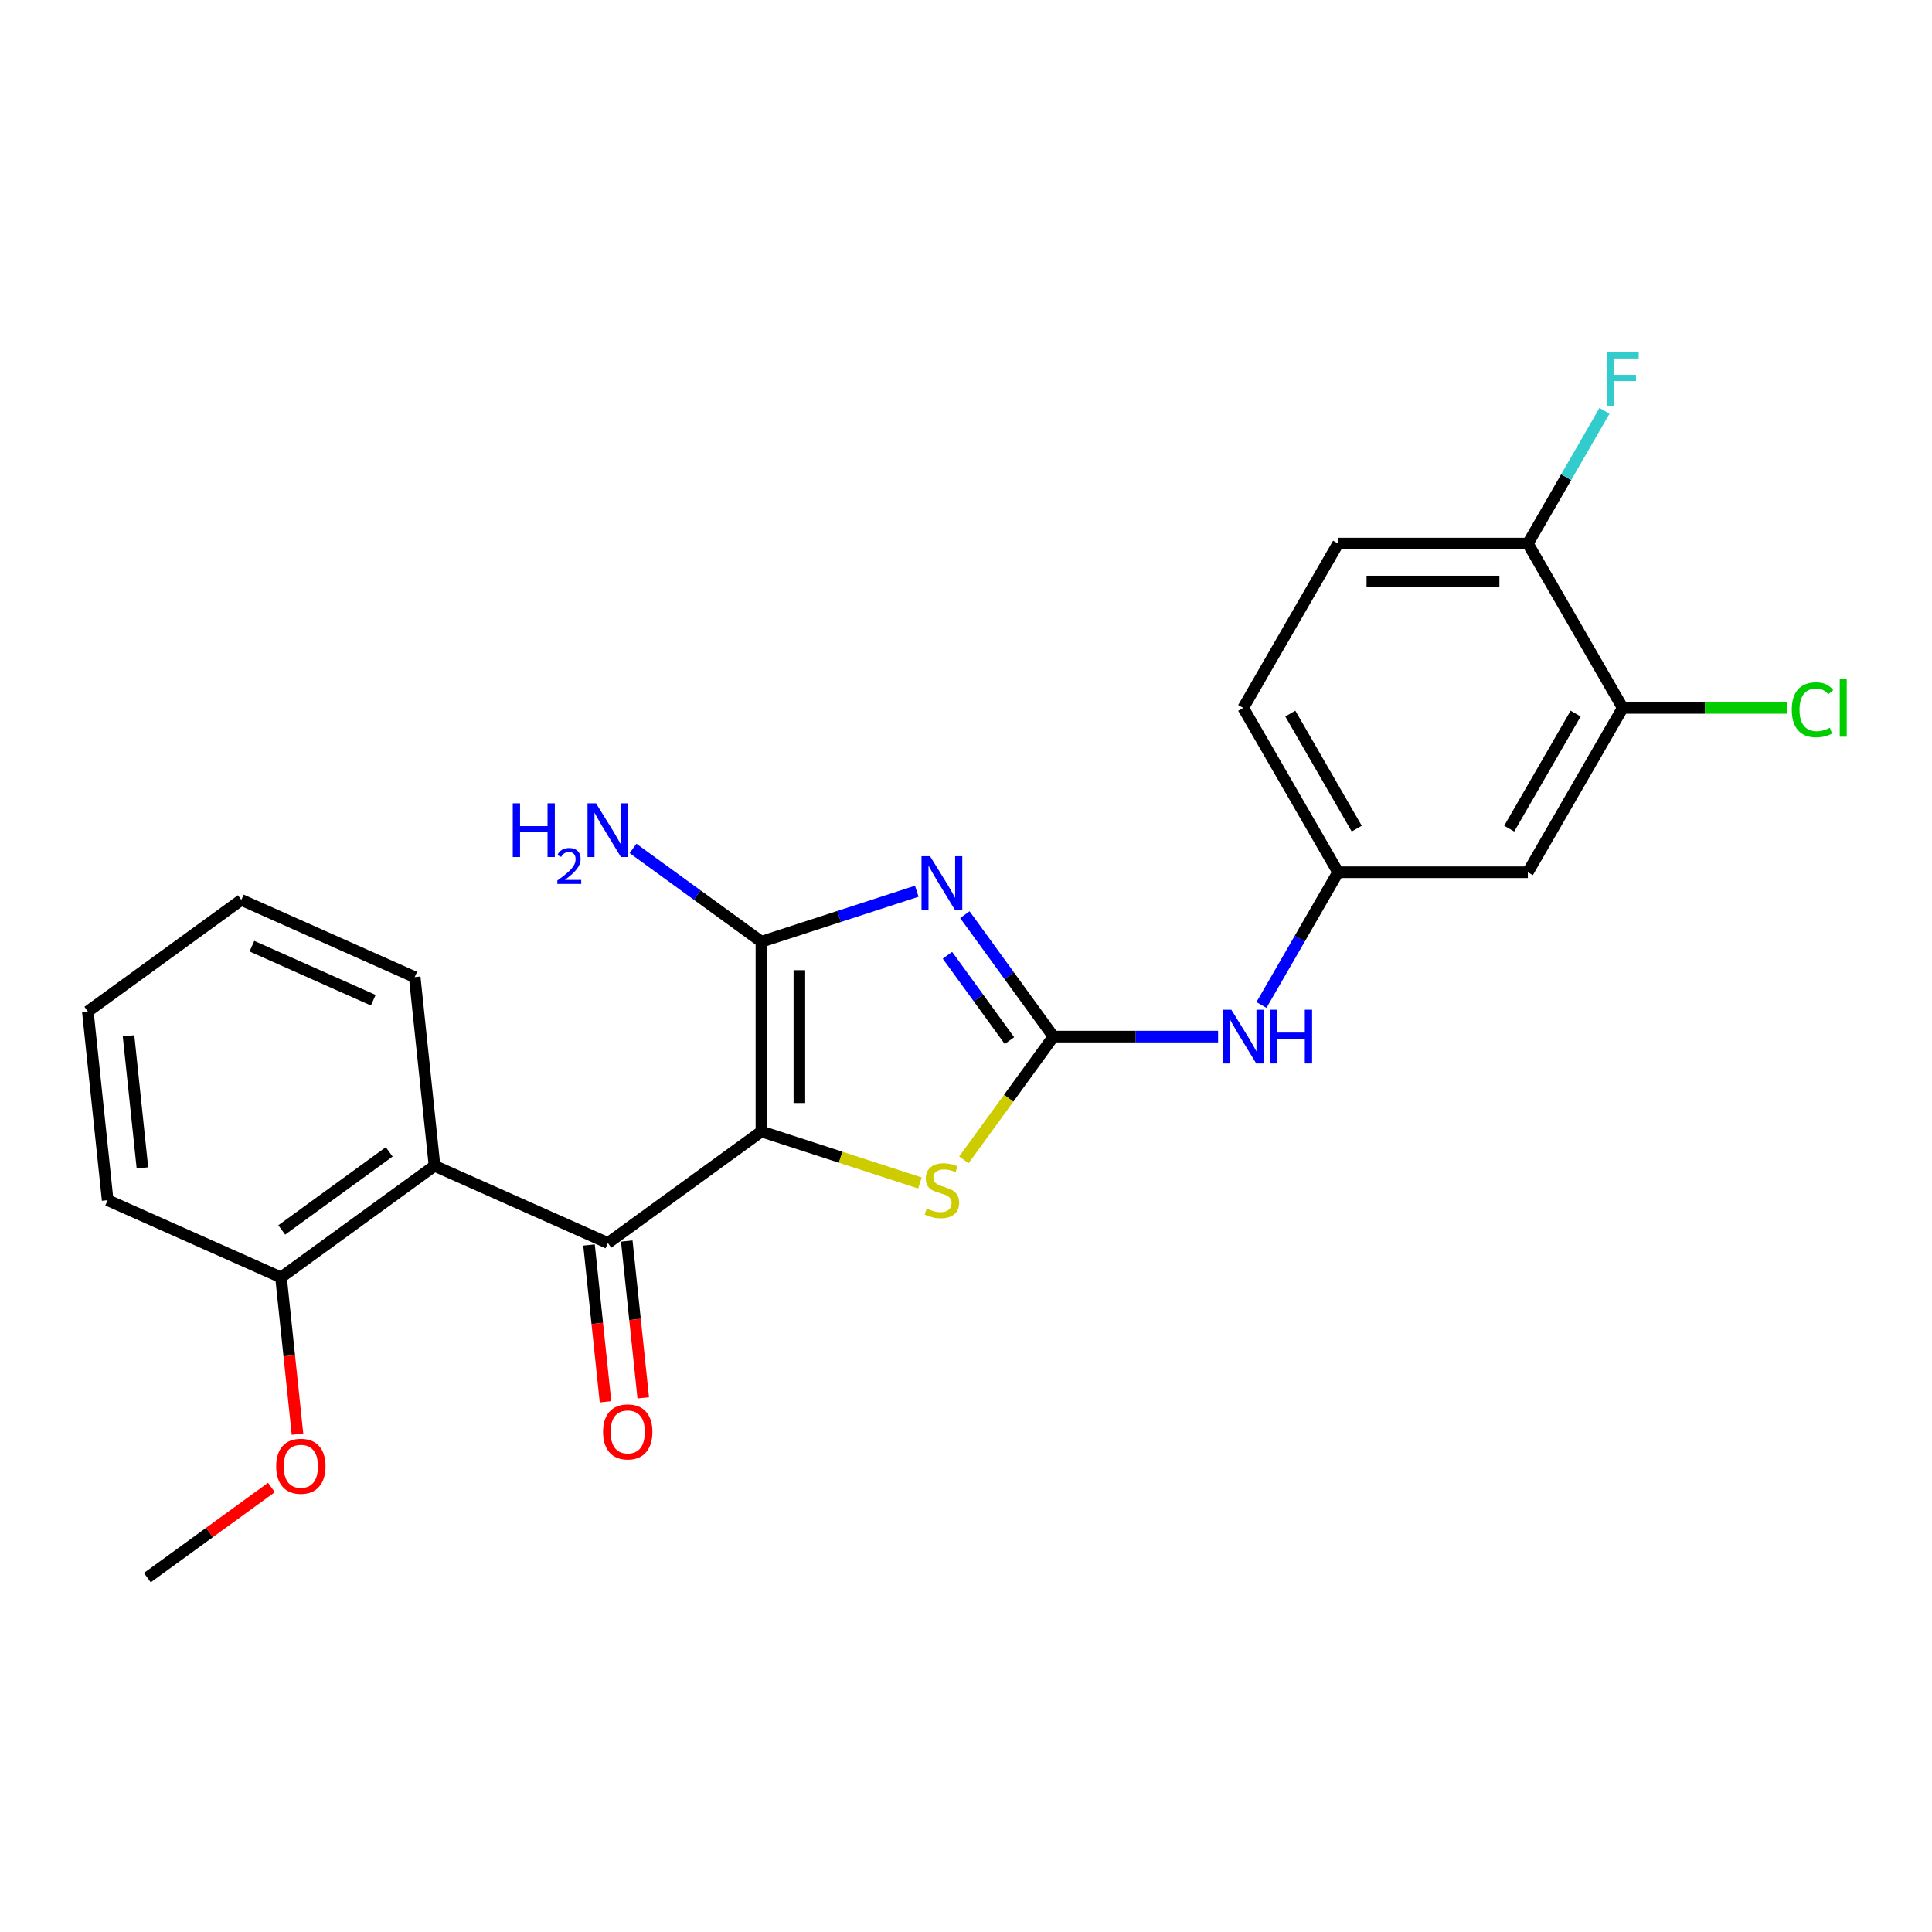 <?xml version='1.0' encoding='iso-8859-1'?>
<svg version='1.1' baseProfile='full'
              xmlns='http://www.w3.org/2000/svg'
                      xmlns:rdkit='http://www.rdkit.org/xml'
                      xmlns:xlink='http://www.w3.org/1999/xlink'
                  xml:space='preserve'
width='1000px' height='1000px' viewBox='0 0 1000 1000'>
<!-- END OF HEADER -->
<rect style='opacity:1.0;fill:#FFFFFF;stroke:none' width='1000' height='1000' x='0' y='0'> </rect>
<path class='bond-1' d='M 394.111,585.649 L 394.111,487.426' style='fill:none;fill-rule:evenodd;stroke:#000000;stroke-width:6px;stroke-linecap:butt;stroke-linejoin:miter;stroke-opacity:1' />
<path class='bond-1' d='M 413.755,570.916 L 413.755,502.16' style='fill:none;fill-rule:evenodd;stroke:#000000;stroke-width:6px;stroke-linecap:butt;stroke-linejoin:miter;stroke-opacity:1' />
<path class='bond-3' d='M 394.111,585.649 L 314.647,643.383' style='fill:none;fill-rule:evenodd;stroke:#000000;stroke-width:6px;stroke-linecap:butt;stroke-linejoin:miter;stroke-opacity:1' />
<path class='bond-4' d='M 394.111,585.649 L 435.131,598.977' style='fill:none;fill-rule:evenodd;stroke:#000000;stroke-width:6px;stroke-linecap:butt;stroke-linejoin:miter;stroke-opacity:1' />
<path class='bond-4' d='M 435.131,598.977 L 476.152,612.306' style='fill:none;fill-rule:evenodd;stroke:#CCCC00;stroke-width:6px;stroke-linecap:butt;stroke-linejoin:miter;stroke-opacity:1' />
<path class='bond-0' d='M 474.522,461.299 L 434.316,474.363' style='fill:none;fill-rule:evenodd;stroke:#0000FF;stroke-width:6px;stroke-linecap:butt;stroke-linejoin:miter;stroke-opacity:1' />
<path class='bond-0' d='M 434.316,474.363 L 394.111,487.426' style='fill:none;fill-rule:evenodd;stroke:#000000;stroke-width:6px;stroke-linecap:butt;stroke-linejoin:miter;stroke-opacity:1' />
<path class='bond-24' d='M 499.415,473.438 L 522.338,504.988' style='fill:none;fill-rule:evenodd;stroke:#0000FF;stroke-width:6px;stroke-linecap:butt;stroke-linejoin:miter;stroke-opacity:1' />
<path class='bond-24' d='M 522.338,504.988 L 545.26,536.538' style='fill:none;fill-rule:evenodd;stroke:#000000;stroke-width:6px;stroke-linecap:butt;stroke-linejoin:miter;stroke-opacity:1' />
<path class='bond-24' d='M 490.399,494.449 L 506.445,516.534' style='fill:none;fill-rule:evenodd;stroke:#0000FF;stroke-width:6px;stroke-linecap:butt;stroke-linejoin:miter;stroke-opacity:1' />
<path class='bond-24' d='M 506.445,516.534 L 522.491,538.619' style='fill:none;fill-rule:evenodd;stroke:#000000;stroke-width:6px;stroke-linecap:butt;stroke-linejoin:miter;stroke-opacity:1' />
<path class='bond-13' d='M 394.111,487.426 L 360.881,463.284' style='fill:none;fill-rule:evenodd;stroke:#000000;stroke-width:6px;stroke-linecap:butt;stroke-linejoin:miter;stroke-opacity:1' />
<path class='bond-13' d='M 360.881,463.284 L 327.652,439.141' style='fill:none;fill-rule:evenodd;stroke:#0000FF;stroke-width:6px;stroke-linecap:butt;stroke-linejoin:miter;stroke-opacity:1' />
<path class='bond-2' d='M 545.26,536.538 L 522.08,568.442' style='fill:none;fill-rule:evenodd;stroke:#000000;stroke-width:6px;stroke-linecap:butt;stroke-linejoin:miter;stroke-opacity:1' />
<path class='bond-2' d='M 522.08,568.442 L 498.9,600.346' style='fill:none;fill-rule:evenodd;stroke:#CCCC00;stroke-width:6px;stroke-linecap:butt;stroke-linejoin:miter;stroke-opacity:1' />
<path class='bond-6' d='M 545.26,536.538 L 587.869,536.538' style='fill:none;fill-rule:evenodd;stroke:#000000;stroke-width:6px;stroke-linecap:butt;stroke-linejoin:miter;stroke-opacity:1' />
<path class='bond-6' d='M 587.869,536.538 L 630.478,536.538' style='fill:none;fill-rule:evenodd;stroke:#0000FF;stroke-width:6px;stroke-linecap:butt;stroke-linejoin:miter;stroke-opacity:1' />
<path class='bond-5' d='M 314.647,643.383 L 224.916,603.432' style='fill:none;fill-rule:evenodd;stroke:#000000;stroke-width:6px;stroke-linecap:butt;stroke-linejoin:miter;stroke-opacity:1' />
<path class='bond-10' d='M 304.879,644.409 L 309.144,684.991' style='fill:none;fill-rule:evenodd;stroke:#000000;stroke-width:6px;stroke-linecap:butt;stroke-linejoin:miter;stroke-opacity:1' />
<path class='bond-10' d='M 309.144,684.991 L 313.409,725.573' style='fill:none;fill-rule:evenodd;stroke:#FF0000;stroke-width:6px;stroke-linecap:butt;stroke-linejoin:miter;stroke-opacity:1' />
<path class='bond-10' d='M 324.416,642.356 L 328.681,682.938' style='fill:none;fill-rule:evenodd;stroke:#000000;stroke-width:6px;stroke-linecap:butt;stroke-linejoin:miter;stroke-opacity:1' />
<path class='bond-10' d='M 328.681,682.938 L 332.946,723.52' style='fill:none;fill-rule:evenodd;stroke:#FF0000;stroke-width:6px;stroke-linecap:butt;stroke-linejoin:miter;stroke-opacity:1' />
<path class='bond-11' d='M 224.916,603.432 L 145.452,661.166' style='fill:none;fill-rule:evenodd;stroke:#000000;stroke-width:6px;stroke-linecap:butt;stroke-linejoin:miter;stroke-opacity:1' />
<path class='bond-11' d='M 201.45,596.199 L 145.825,636.613' style='fill:none;fill-rule:evenodd;stroke:#000000;stroke-width:6px;stroke-linecap:butt;stroke-linejoin:miter;stroke-opacity:1' />
<path class='bond-19' d='M 224.916,603.432 L 214.649,505.747' style='fill:none;fill-rule:evenodd;stroke:#000000;stroke-width:6px;stroke-linecap:butt;stroke-linejoin:miter;stroke-opacity:1' />
<path class='bond-9' d='M 652.93,520.174 L 672.762,485.824' style='fill:none;fill-rule:evenodd;stroke:#0000FF;stroke-width:6px;stroke-linecap:butt;stroke-linejoin:miter;stroke-opacity:1' />
<path class='bond-9' d='M 672.762,485.824 L 692.594,451.474' style='fill:none;fill-rule:evenodd;stroke:#000000;stroke-width:6px;stroke-linecap:butt;stroke-linejoin:miter;stroke-opacity:1' />
<path class='bond-7' d='M 839.928,366.411 L 790.817,451.474' style='fill:none;fill-rule:evenodd;stroke:#000000;stroke-width:6px;stroke-linecap:butt;stroke-linejoin:miter;stroke-opacity:1' />
<path class='bond-7' d='M 815.549,369.348 L 781.171,428.893' style='fill:none;fill-rule:evenodd;stroke:#000000;stroke-width:6px;stroke-linecap:butt;stroke-linejoin:miter;stroke-opacity:1' />
<path class='bond-15' d='M 839.928,366.411 L 882.449,366.411' style='fill:none;fill-rule:evenodd;stroke:#000000;stroke-width:6px;stroke-linecap:butt;stroke-linejoin:miter;stroke-opacity:1' />
<path class='bond-15' d='M 882.449,366.411 L 924.969,366.411' style='fill:none;fill-rule:evenodd;stroke:#00CC00;stroke-width:6px;stroke-linecap:butt;stroke-linejoin:miter;stroke-opacity:1' />
<path class='bond-26' d='M 839.928,366.411 L 790.817,281.348' style='fill:none;fill-rule:evenodd;stroke:#000000;stroke-width:6px;stroke-linecap:butt;stroke-linejoin:miter;stroke-opacity:1' />
<path class='bond-8' d='M 790.817,451.474 L 692.594,451.474' style='fill:none;fill-rule:evenodd;stroke:#000000;stroke-width:6px;stroke-linecap:butt;stroke-linejoin:miter;stroke-opacity:1' />
<path class='bond-16' d='M 692.594,451.474 L 643.483,366.411' style='fill:none;fill-rule:evenodd;stroke:#000000;stroke-width:6px;stroke-linecap:butt;stroke-linejoin:miter;stroke-opacity:1' />
<path class='bond-16' d='M 702.24,428.893 L 667.862,369.348' style='fill:none;fill-rule:evenodd;stroke:#000000;stroke-width:6px;stroke-linecap:butt;stroke-linejoin:miter;stroke-opacity:1' />
<path class='bond-18' d='M 145.452,661.166 L 149.718,701.748' style='fill:none;fill-rule:evenodd;stroke:#000000;stroke-width:6px;stroke-linecap:butt;stroke-linejoin:miter;stroke-opacity:1' />
<path class='bond-18' d='M 149.718,701.748 L 153.983,742.329' style='fill:none;fill-rule:evenodd;stroke:#FF0000;stroke-width:6px;stroke-linecap:butt;stroke-linejoin:miter;stroke-opacity:1' />
<path class='bond-20' d='M 145.452,661.166 L 55.722,621.215' style='fill:none;fill-rule:evenodd;stroke:#000000;stroke-width:6px;stroke-linecap:butt;stroke-linejoin:miter;stroke-opacity:1' />
<path class='bond-12' d='M 790.817,281.348 L 692.594,281.348' style='fill:none;fill-rule:evenodd;stroke:#000000;stroke-width:6px;stroke-linecap:butt;stroke-linejoin:miter;stroke-opacity:1' />
<path class='bond-12' d='M 776.083,300.992 L 707.327,300.992' style='fill:none;fill-rule:evenodd;stroke:#000000;stroke-width:6px;stroke-linecap:butt;stroke-linejoin:miter;stroke-opacity:1' />
<path class='bond-17' d='M 790.817,281.348 L 810.649,246.998' style='fill:none;fill-rule:evenodd;stroke:#000000;stroke-width:6px;stroke-linecap:butt;stroke-linejoin:miter;stroke-opacity:1' />
<path class='bond-17' d='M 810.649,246.998 L 830.48,212.648' style='fill:none;fill-rule:evenodd;stroke:#33CCCC;stroke-width:6px;stroke-linecap:butt;stroke-linejoin:miter;stroke-opacity:1' />
<path class='bond-14' d='M 692.594,281.348 L 643.483,366.411' style='fill:none;fill-rule:evenodd;stroke:#000000;stroke-width:6px;stroke-linecap:butt;stroke-linejoin:miter;stroke-opacity:1' />
<path class='bond-21' d='M 140.495,769.912 L 108.375,793.248' style='fill:none;fill-rule:evenodd;stroke:#FF0000;stroke-width:6px;stroke-linecap:butt;stroke-linejoin:miter;stroke-opacity:1' />
<path class='bond-21' d='M 108.375,793.248 L 76.256,816.584' style='fill:none;fill-rule:evenodd;stroke:#000000;stroke-width:6px;stroke-linecap:butt;stroke-linejoin:miter;stroke-opacity:1' />
<path class='bond-22' d='M 214.649,505.747 L 124.918,465.797' style='fill:none;fill-rule:evenodd;stroke:#000000;stroke-width:6px;stroke-linecap:butt;stroke-linejoin:miter;stroke-opacity:1' />
<path class='bond-22' d='M 193.199,517.701 L 130.388,489.735' style='fill:none;fill-rule:evenodd;stroke:#000000;stroke-width:6px;stroke-linecap:butt;stroke-linejoin:miter;stroke-opacity:1' />
<path class='bond-25' d='M 55.722,621.215 L 45.455,523.531' style='fill:none;fill-rule:evenodd;stroke:#000000;stroke-width:6px;stroke-linecap:butt;stroke-linejoin:miter;stroke-opacity:1' />
<path class='bond-25' d='M 73.719,604.509 L 66.531,536.13' style='fill:none;fill-rule:evenodd;stroke:#000000;stroke-width:6px;stroke-linecap:butt;stroke-linejoin:miter;stroke-opacity:1' />
<path class='bond-23' d='M 124.918,465.797 L 45.455,523.531' style='fill:none;fill-rule:evenodd;stroke:#000000;stroke-width:6px;stroke-linecap:butt;stroke-linejoin:miter;stroke-opacity:1' />
<path  class='atom-1' d='M 481.377 443.165
L 490.493 457.899
Q 491.396 459.353, 492.85 461.985
Q 494.304 464.617, 494.382 464.774
L 494.382 443.165
L 498.075 443.165
L 498.075 470.982
L 494.264 470.982
L 484.481 454.874
Q 483.342 452.988, 482.124 450.827
Q 480.945 448.666, 480.592 447.998
L 480.592 470.982
L 476.977 470.982
L 476.977 443.165
L 481.377 443.165
' fill='#0000FF'/>
<path  class='atom-5' d='M 479.668 625.549
Q 479.983 625.667, 481.279 626.217
Q 482.576 626.767, 483.99 627.12
Q 485.444 627.435, 486.858 627.435
Q 489.491 627.435, 491.023 626.177
Q 492.555 624.881, 492.555 622.641
Q 492.555 621.109, 491.769 620.166
Q 491.023 619.223, 489.844 618.712
Q 488.666 618.202, 486.701 617.612
Q 484.226 616.866, 482.733 616.159
Q 481.279 615.451, 480.218 613.958
Q 479.197 612.465, 479.197 609.951
Q 479.197 606.454, 481.554 604.293
Q 483.951 602.132, 488.666 602.132
Q 491.887 602.132, 495.541 603.665
L 494.638 606.69
Q 491.298 605.315, 488.783 605.315
Q 486.073 605.315, 484.58 606.454
Q 483.087 607.554, 483.126 609.479
Q 483.126 610.972, 483.872 611.876
Q 484.658 612.78, 485.758 613.29
Q 486.898 613.801, 488.783 614.391
Q 491.298 615.176, 492.791 615.962
Q 494.284 616.748, 495.345 618.359
Q 496.445 619.93, 496.445 622.641
Q 496.445 626.492, 493.852 628.574
Q 491.298 630.617, 487.015 630.617
Q 484.54 630.617, 482.654 630.067
Q 480.808 629.556, 478.608 628.652
L 479.668 625.549
' fill='#CCCC00'/>
<path  class='atom-7' d='M 637.334 522.629
L 646.449 537.363
Q 647.353 538.816, 648.806 541.449
Q 650.26 544.081, 650.339 544.238
L 650.339 522.629
L 654.032 522.629
L 654.032 550.446
L 650.221 550.446
L 640.438 534.337
Q 639.298 532.452, 638.08 530.291
Q 636.902 528.13, 636.548 527.462
L 636.548 550.446
L 632.934 550.446
L 632.934 522.629
L 637.334 522.629
' fill='#0000FF'/>
<path  class='atom-7' d='M 657.371 522.629
L 661.143 522.629
L 661.143 534.455
L 675.366 534.455
L 675.366 522.629
L 679.138 522.629
L 679.138 550.446
L 675.366 550.446
L 675.366 537.598
L 661.143 537.598
L 661.143 550.446
L 657.371 550.446
L 657.371 522.629
' fill='#0000FF'/>
<path  class='atom-11' d='M 312.145 741.146
Q 312.145 734.467, 315.446 730.734
Q 318.746 727.002, 324.914 727.002
Q 331.083 727.002, 334.383 730.734
Q 337.683 734.467, 337.683 741.146
Q 337.683 747.904, 334.344 751.754
Q 331.004 755.565, 324.914 755.565
Q 318.785 755.565, 315.446 751.754
Q 312.145 747.943, 312.145 741.146
M 324.914 752.422
Q 329.157 752.422, 331.436 749.593
Q 333.754 746.725, 333.754 741.146
Q 333.754 735.685, 331.436 732.935
Q 329.157 730.145, 324.914 730.145
Q 320.671 730.145, 318.353 732.895
Q 316.074 735.645, 316.074 741.146
Q 316.074 746.764, 318.353 749.593
Q 320.671 752.422, 324.914 752.422
' fill='#FF0000'/>
<path  class='atom-14' d='M 265.405 415.784
L 269.177 415.784
L 269.177 427.61
L 283.4 427.61
L 283.4 415.784
L 287.172 415.784
L 287.172 443.601
L 283.4 443.601
L 283.4 430.753
L 269.177 430.753
L 269.177 443.601
L 265.405 443.601
L 265.405 415.784
' fill='#0000FF'/>
<path  class='atom-14' d='M 288.52 442.625
Q 289.194 440.887, 290.802 439.928
Q 292.41 438.943, 294.64 438.943
Q 297.414 438.943, 298.97 440.447
Q 300.526 441.951, 300.526 444.622
Q 300.526 447.344, 298.503 449.885
Q 296.507 452.427, 292.358 455.435
L 300.837 455.435
L 300.837 457.509
L 288.468 457.509
L 288.468 455.772
Q 291.891 453.334, 293.914 451.519
Q 295.962 449.704, 296.947 448.07
Q 297.933 446.437, 297.933 444.751
Q 297.933 442.988, 297.051 442.003
Q 296.169 441.017, 294.64 441.017
Q 293.162 441.017, 292.176 441.614
Q 291.191 442.21, 290.491 443.532
L 288.52 442.625
' fill='#0000FF'/>
<path  class='atom-14' d='M 308.498 415.784
L 317.613 430.518
Q 318.517 431.971, 319.971 434.604
Q 321.424 437.236, 321.503 437.393
L 321.503 415.784
L 325.196 415.784
L 325.196 443.601
L 321.385 443.601
L 311.602 427.492
Q 310.463 425.606, 309.245 423.445
Q 308.066 421.285, 307.713 420.617
L 307.713 443.601
L 304.098 443.601
L 304.098 415.784
L 308.498 415.784
' fill='#0000FF'/>
<path  class='atom-16' d='M 927.425 367.374
Q 927.425 360.459, 930.646 356.844
Q 933.907 353.19, 940.076 353.19
Q 945.812 353.19, 948.877 357.237
L 946.284 359.359
Q 944.044 356.412, 940.076 356.412
Q 935.872 356.412, 933.632 359.241
Q 931.432 362.03, 931.432 367.374
Q 931.432 372.874, 933.711 375.703
Q 936.029 378.532, 940.508 378.532
Q 943.573 378.532, 947.148 376.685
L 948.248 379.632
Q 946.794 380.575, 944.594 381.125
Q 942.394 381.675, 939.958 381.675
Q 933.907 381.675, 930.646 377.982
Q 927.425 374.288, 927.425 367.374
' fill='#00CC00'/>
<path  class='atom-16' d='M 952.255 351.501
L 955.87 351.501
L 955.87 381.321
L 952.255 381.321
L 952.255 351.501
' fill='#00CC00'/>
<path  class='atom-18' d='M 831.658 182.376
L 848.198 182.376
L 848.198 185.558
L 835.39 185.558
L 835.39 194.006
L 846.784 194.006
L 846.784 197.227
L 835.39 197.227
L 835.39 210.193
L 831.658 210.193
L 831.658 182.376
' fill='#33CCCC'/>
<path  class='atom-19' d='M 142.951 758.929
Q 142.951 752.25, 146.251 748.517
Q 149.551 744.785, 155.72 744.785
Q 161.888 744.785, 165.188 748.517
Q 168.488 752.25, 168.488 758.929
Q 168.488 765.687, 165.149 769.537
Q 161.809 773.348, 155.72 773.348
Q 149.59 773.348, 146.251 769.537
Q 142.951 765.726, 142.951 758.929
M 155.72 770.205
Q 159.963 770.205, 162.242 767.376
Q 164.56 764.508, 164.56 758.929
Q 164.56 753.468, 162.242 750.718
Q 159.963 747.928, 155.72 747.928
Q 151.476 747.928, 149.158 750.678
Q 146.879 753.429, 146.879 758.929
Q 146.879 764.547, 149.158 767.376
Q 151.476 770.205, 155.72 770.205
' fill='#FF0000'/>
</svg>
